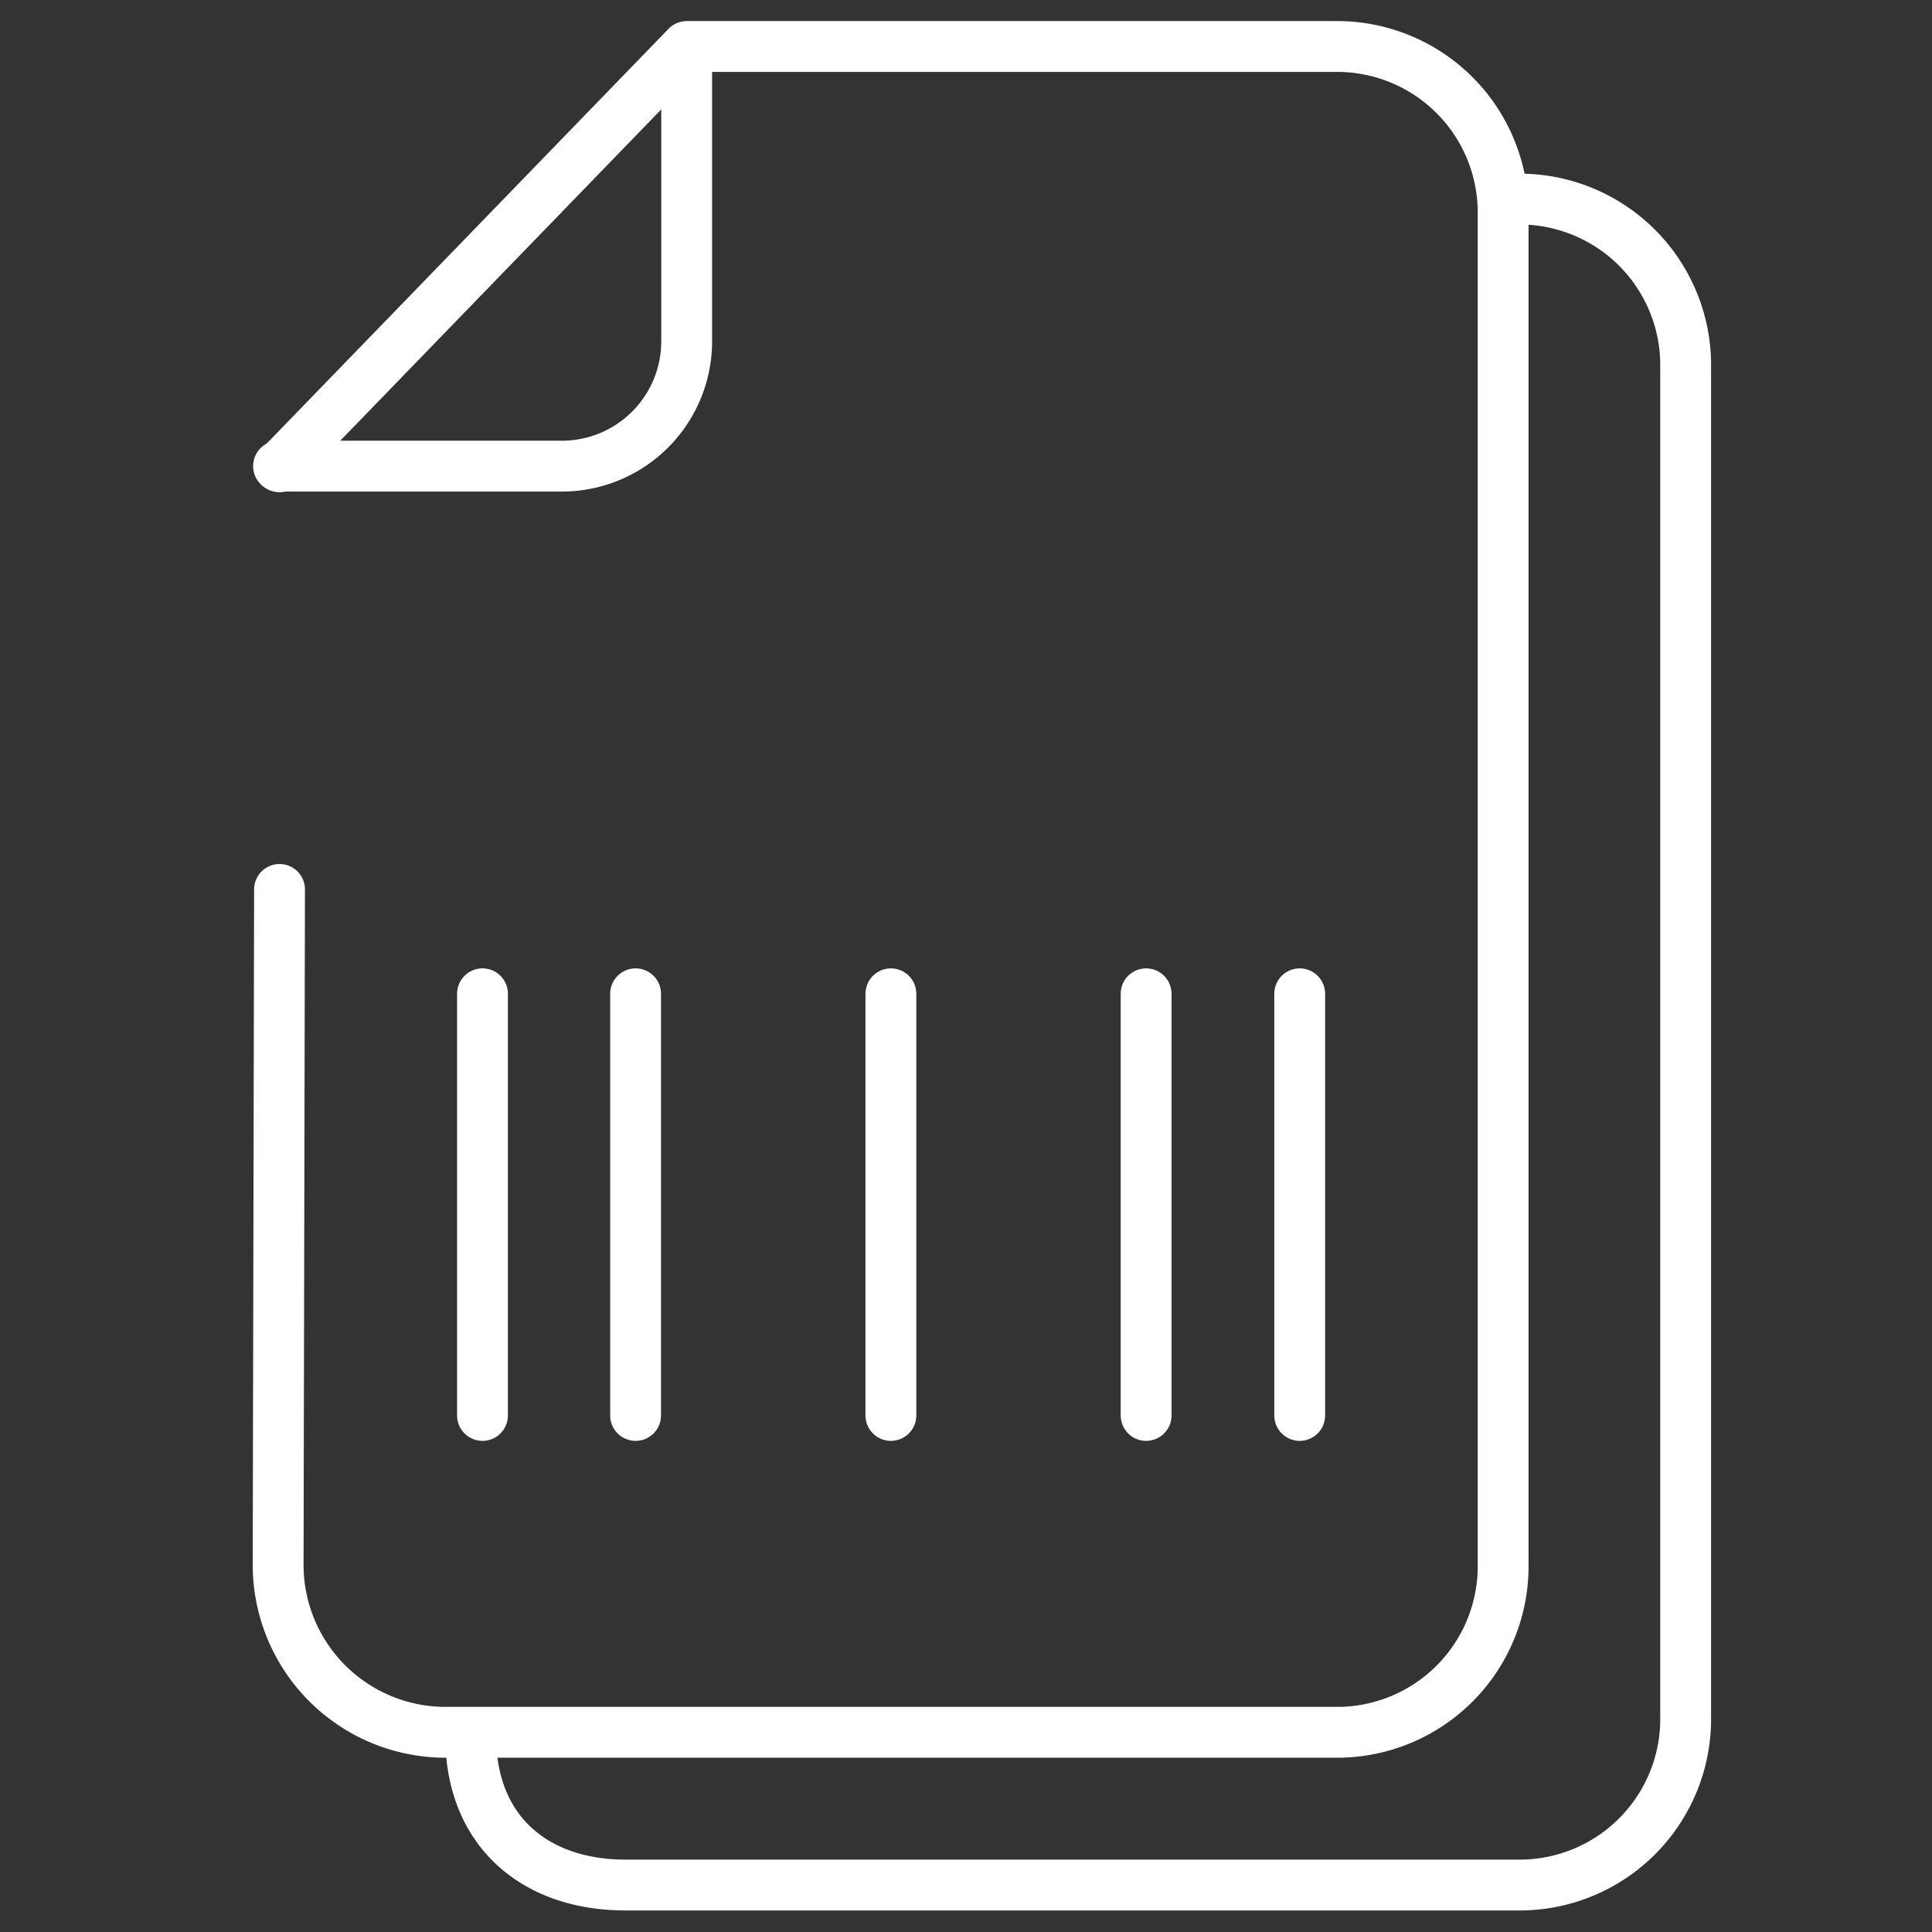 <svg id="Segunda_via_boleto" data-name="Segunda via boleto" xmlns="http://www.w3.org/2000/svg" xmlns:xlink="http://www.w3.org/1999/xlink" width="57" height="57" viewBox="0 0 57 57">
  <rect x="0" y="0" width="57" height="57" fill="#333333" stroke="none"/>
  <defs>
    <clipPath id="clip-path">
      <rect id="Retângulo_4363" data-name="Retângulo 4363" width="57" height="57" fill="#fff" stroke="#707070" stroke-width="1"/>
    </clipPath>
  </defs>
  <g id="Grupo_de_máscara_37" data-name="Grupo de máscara 37" clip-path="url(#clip-path)">
    <g id="_16" data-name="16" transform="translate(8.209 1.372)">
      <g id="Grupo_24615" data-name="Grupo 24615" transform="translate(0 0)">
        <g id="Grupo_23944" data-name="Grupo 23944">
          <path id="Stroke_7220" data-name="Stroke 7220" d="M-174.041,121.6v12.44" transform="translate(180.067 -93.652)" fill="none" stroke="#FFF" stroke-linecap="round" stroke-linejoin="round" stroke-width="1.5"/>
          <path id="Stroke_7221" data-name="Stroke 7221" d="M-169.845,121.6v12.44" transform="translate(180.388 -93.652)" fill="none" stroke="#FFF" stroke-linecap="round" stroke-linejoin="round" stroke-width="1.5"/>
          <path id="Stroke_7222" data-name="Stroke 7222" d="M-162.848,121.6v12.44" transform="translate(180.923 -93.652)" fill="none" stroke="#FFF" stroke-linecap="round" stroke-linejoin="round" stroke-width="1.5"/>
          <path id="Stroke_7223" data-name="Stroke 7223" d="M-155.854,121.6v12.44" transform="translate(181.459 -93.652)" fill="none" stroke="#FFF" stroke-linecap="round" stroke-linejoin="round" stroke-width="1.5"/>
          <path id="Stroke_7224" data-name="Stroke 7224" d="M-151.645,121.6v12.44" transform="translate(181.781 -93.652)" fill="none" stroke="#FFF" stroke-linecap="round" stroke-linejoin="round" stroke-width="1.5"/>
          <path id="Stroke_7225" data-name="Stroke 7225" d="M-167.589,96.25v7.988a3.684,3.684,0,0,1-3.617,3.734h-8.424" transform="translate(179.639 -95.592)" fill="none" stroke="#FFF" stroke-linecap="round" stroke-linejoin="round" stroke-width="1.5"/>
          <path id="Stroke_7226" data-name="Stroke 7226" d="M-179.6,120.508l-.041,19.88a4.942,4.942,0,0,0,4.857,4.987h26.461A4.9,4.9,0,0,0-143.5,140.4V100.618a4.9,4.9,0,0,0-4.822-4.979h-19.262l-12.015,12.4" transform="translate(179.638 -95.639)" fill="none" stroke="#FFF" stroke-linecap="round" stroke-linejoin="round" stroke-width="1.5"/>
        </g>
        <g id="Grupo_23945" data-name="Grupo 23945" transform="translate(5.679 4.506)">
          <path id="Stroke_7226-2" data-name="Stroke 7226-2" d="M-174.363,145.215c.017,2.757,1.89,4.344,4.561,4.346h26.461a4.9,4.9,0,0,0,4.822-4.979V104.8a4.9,4.9,0,0,0-4.822-4.979" transform="translate(174.363 -99.825)" fill="none" stroke="#FFF" stroke-linecap="round" stroke-linejoin="round" stroke-width="1.5"/>
        </g>
      </g>
    </g>
  </g>
</svg>
